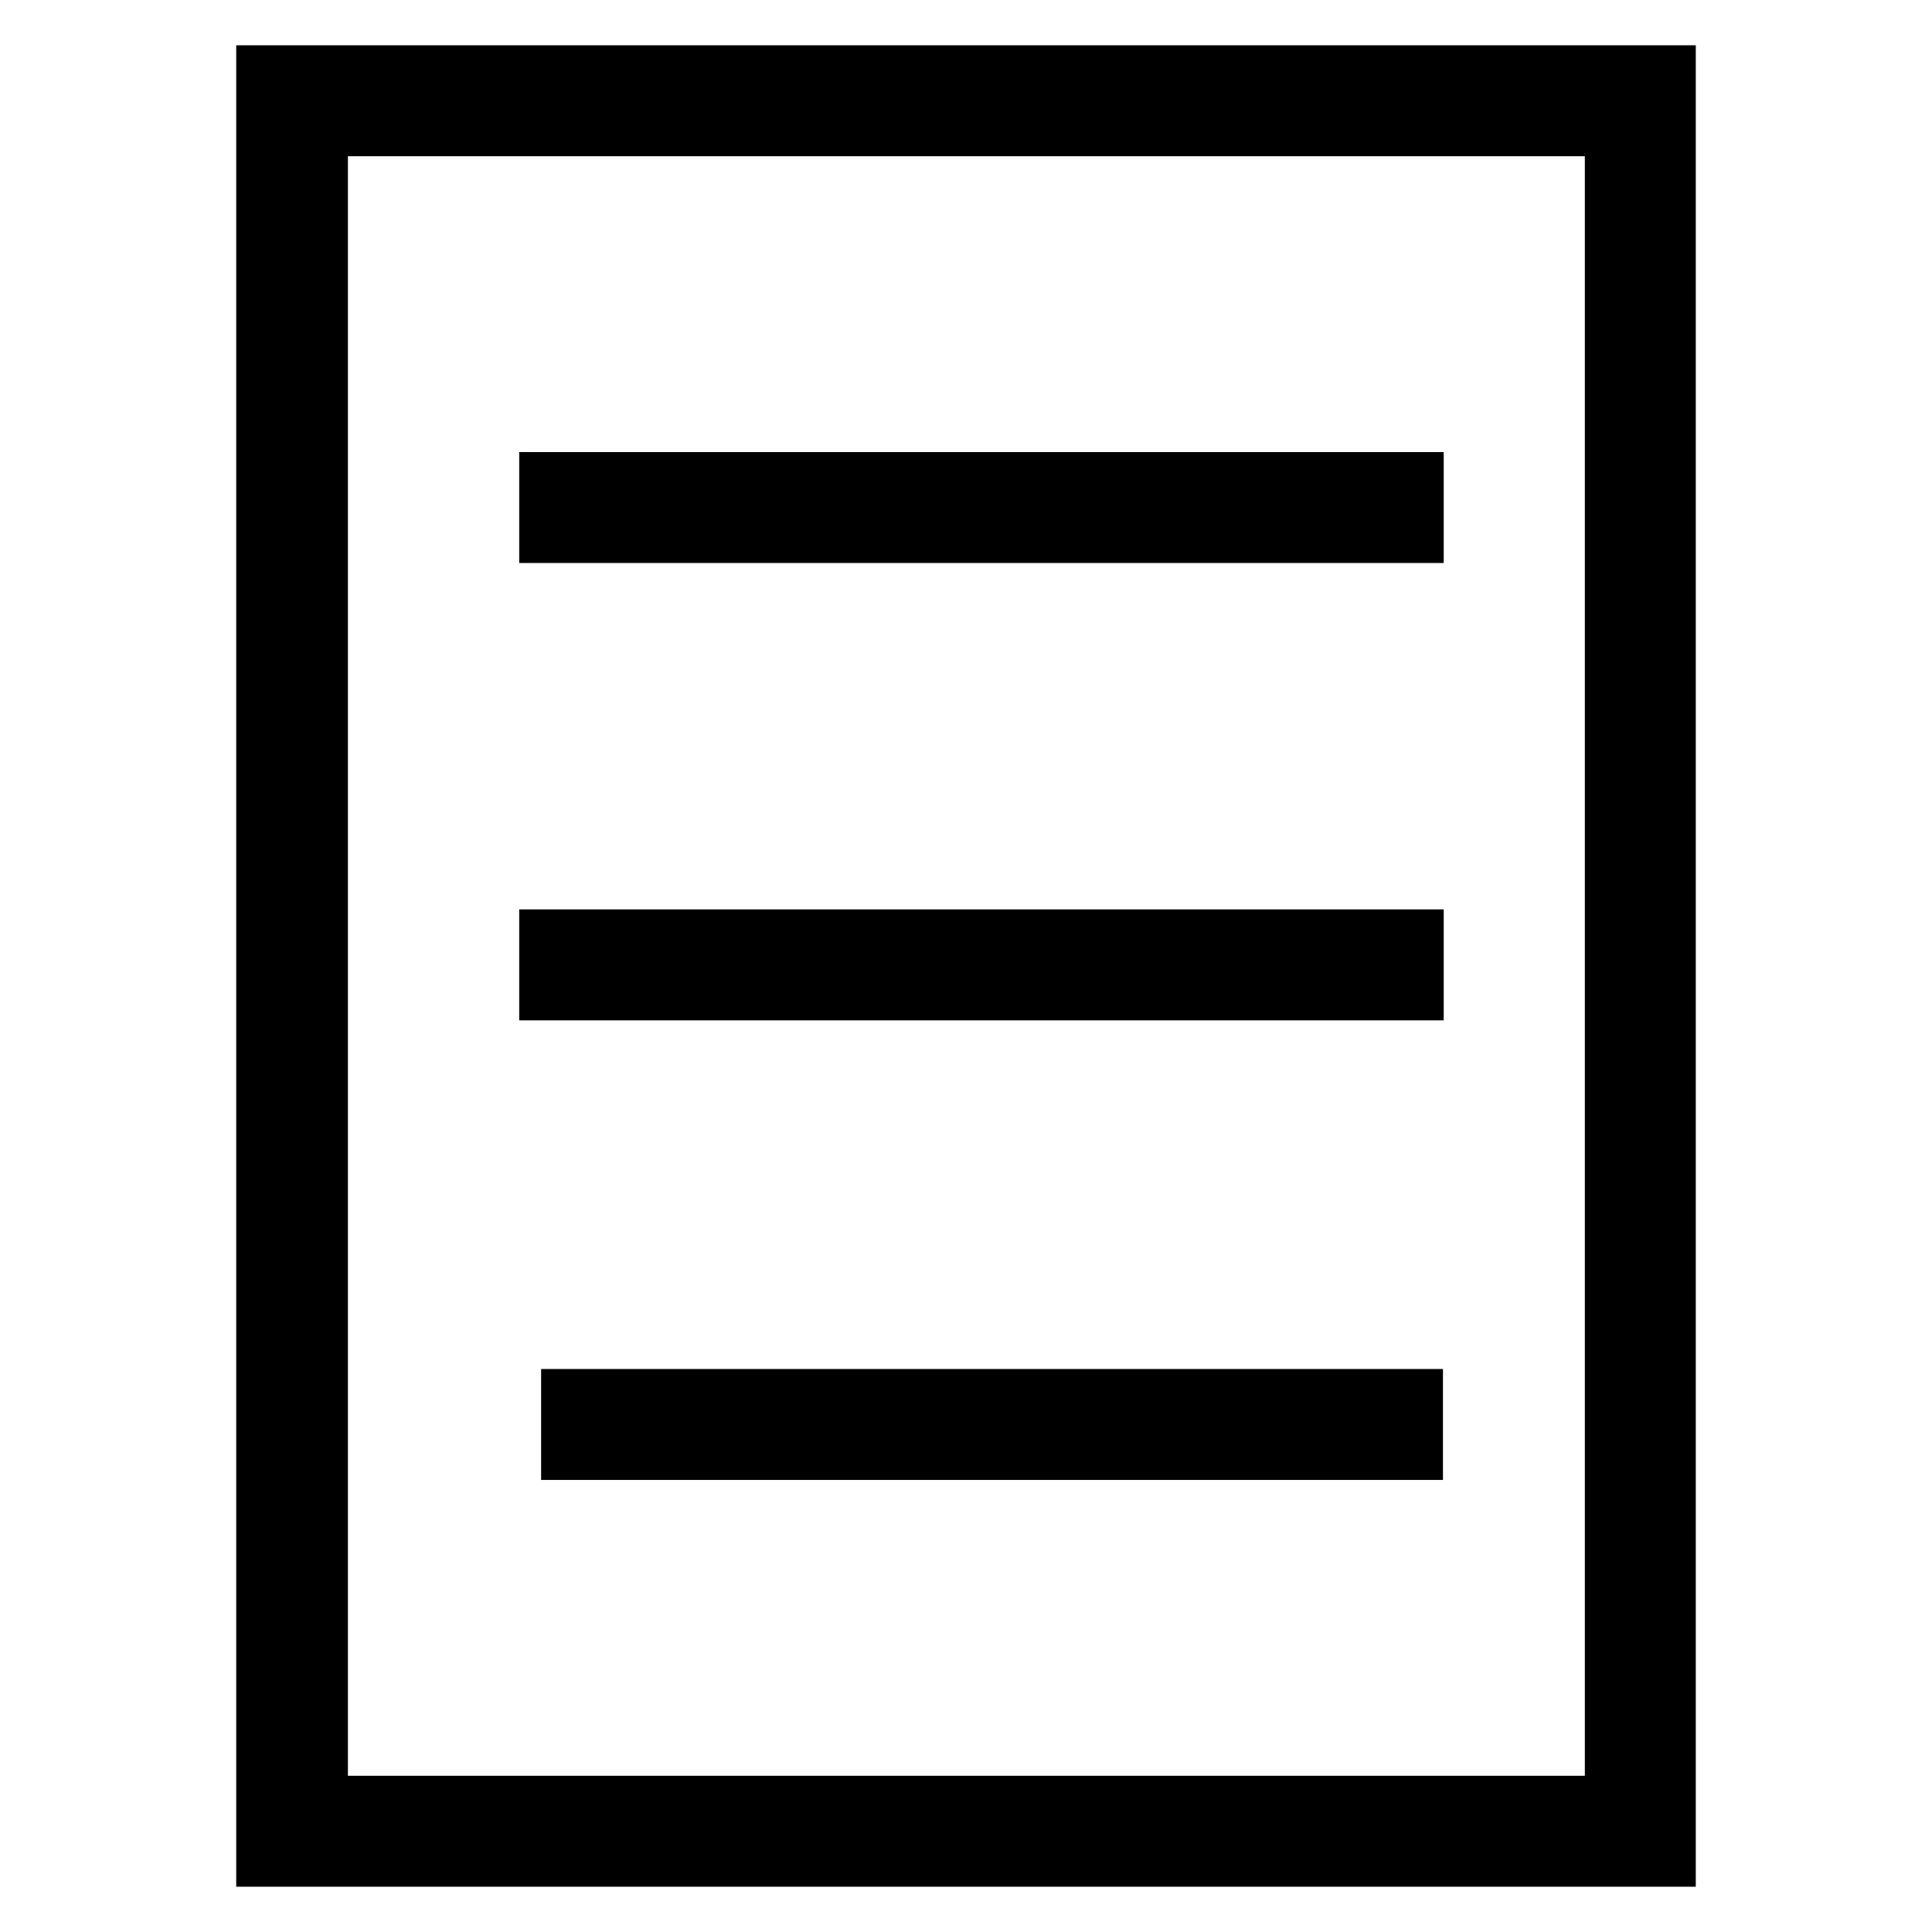 <?xml version="1.0" encoding="utf-8"?>
<!-- Svg Vector Icons : http://www.onlinewebfonts.com/icon -->
<!DOCTYPE svg PUBLIC "-//W3C//DTD SVG 1.1//EN" "http://www.w3.org/Graphics/SVG/1.1/DTD/svg11.dtd">
<svg version="1.1" xmlns="http://www.w3.org/2000/svg" xmlns:xlink="http://www.w3.org/1999/xlink" x="0px" y="0px" viewBox="0 0 256 256" enable-background="new 0 0 256 256" xml:space="preserve">
<g> <path stroke-width="8" fill-opacity="0" stroke="#000000"  d="M220.7,246H35.3V10h185.4V246z M42.1,239.3h171.9V16.7H42.1V239.3z M72.8,63.9h114.5v6.7H72.8V63.9z  M72.8,124.5h114.5v6.7H72.8V124.5z M75.7,185.4h111.5v6.7H75.7V185.4z"/></g>
</svg>